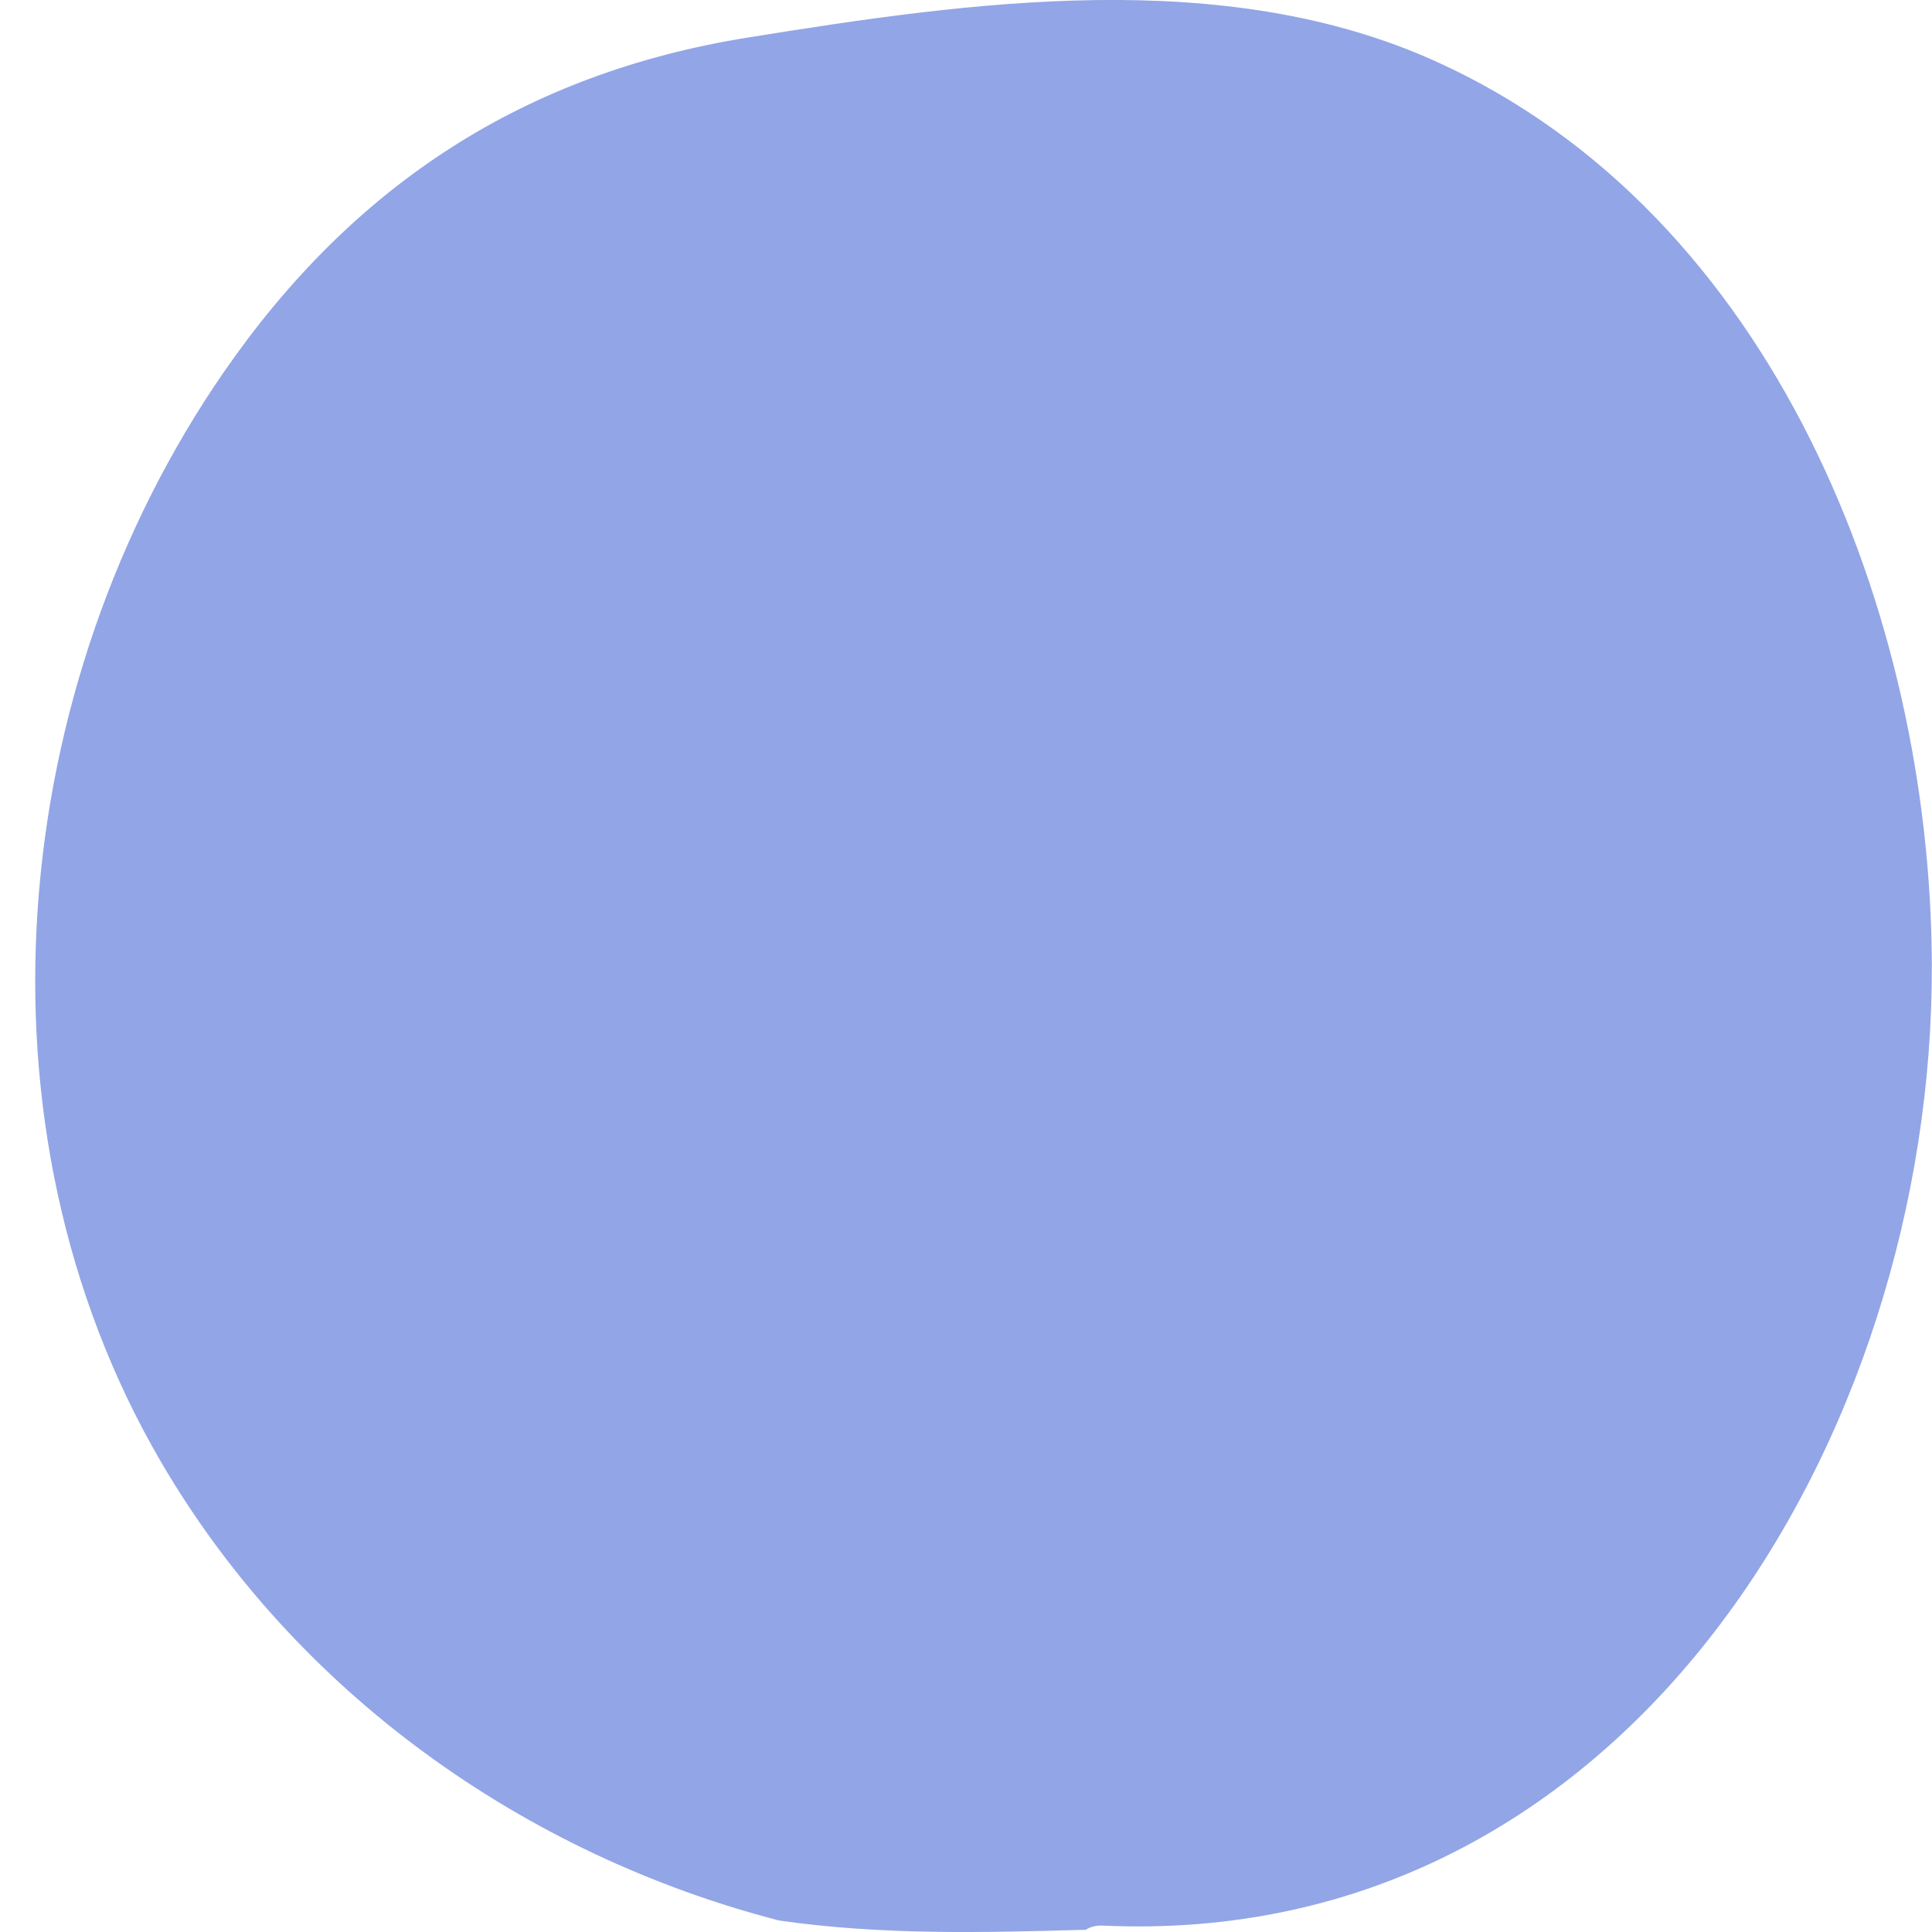 <svg width="48" height="48" viewBox="0 0 48 48" fill="none" xmlns="http://www.w3.org/2000/svg">
<path d="M27.401 47.841C27.229 47.833 27.087 47.874 26.972 47.945C24.382 48.016 21.932 48.082 19.359 47.715C13.02 46.076 7.343 42.052 3.995 36.312C-0.861 27.98 0.169 17.039 5.575 9.224C8.785 4.59 13.025 1.823 18.59 0.931C24.114 0.044 30.393 -0.857 35.665 1.522C44.06 5.308 47.969 15.268 47.996 23.975C48.032 35.691 40.458 48.441 27.401 47.841Z" fill="#92A5E6"/>
</svg>
